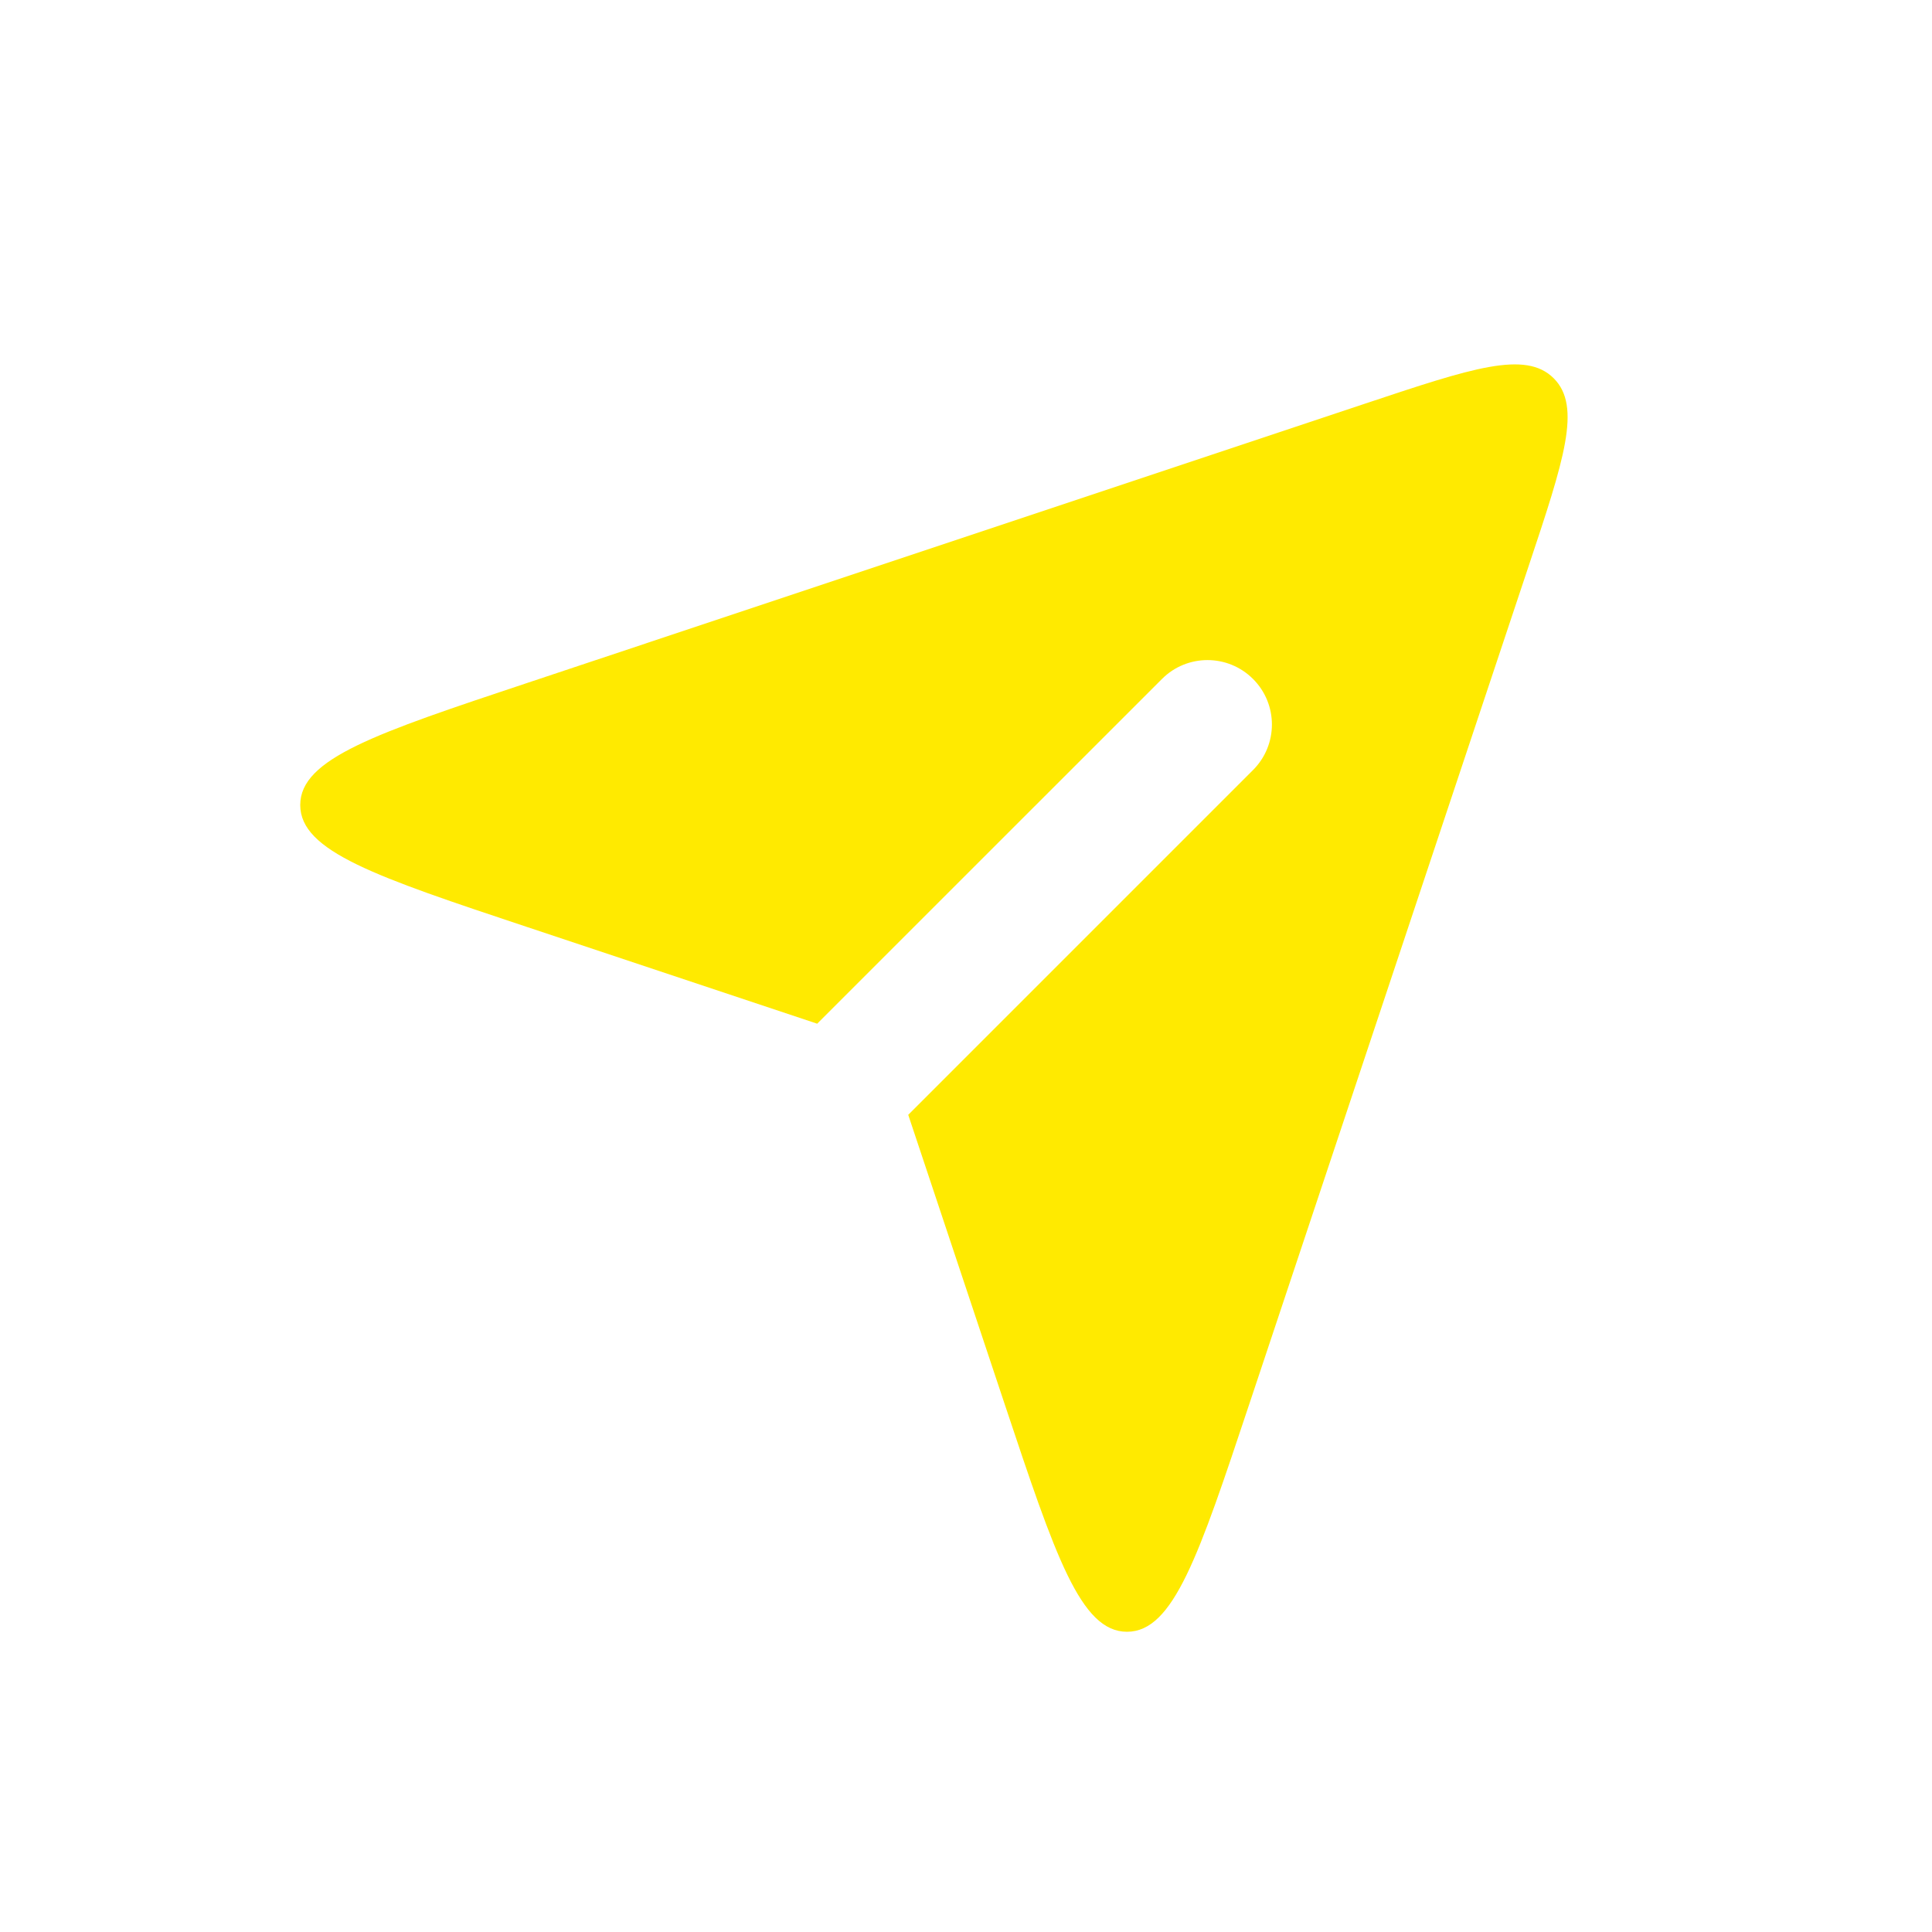 <svg width="30" height="30" viewBox="0 0 30 30" fill="none" xmlns="http://www.w3.org/2000/svg">
<path fill-rule="evenodd" clip-rule="evenodd" d="M12.689 15.896L8.192 14.397C5.839 13.613 4.662 13.221 4.662 12.5C4.662 11.779 5.839 11.387 8.192 10.603L21.205 6.265C22.861 5.713 23.689 5.437 24.126 5.874C24.563 6.311 24.287 7.139 23.735 8.795L19.397 21.808L19.397 21.808C18.613 24.161 18.221 25.338 17.5 25.338C16.779 25.338 16.387 24.161 15.602 21.808L14.103 17.311L19.457 11.957C19.848 11.567 19.848 10.933 19.457 10.543C19.066 10.152 18.433 10.152 18.043 10.543L12.689 15.896Z" fill="#FFEA00"/>
</svg>
